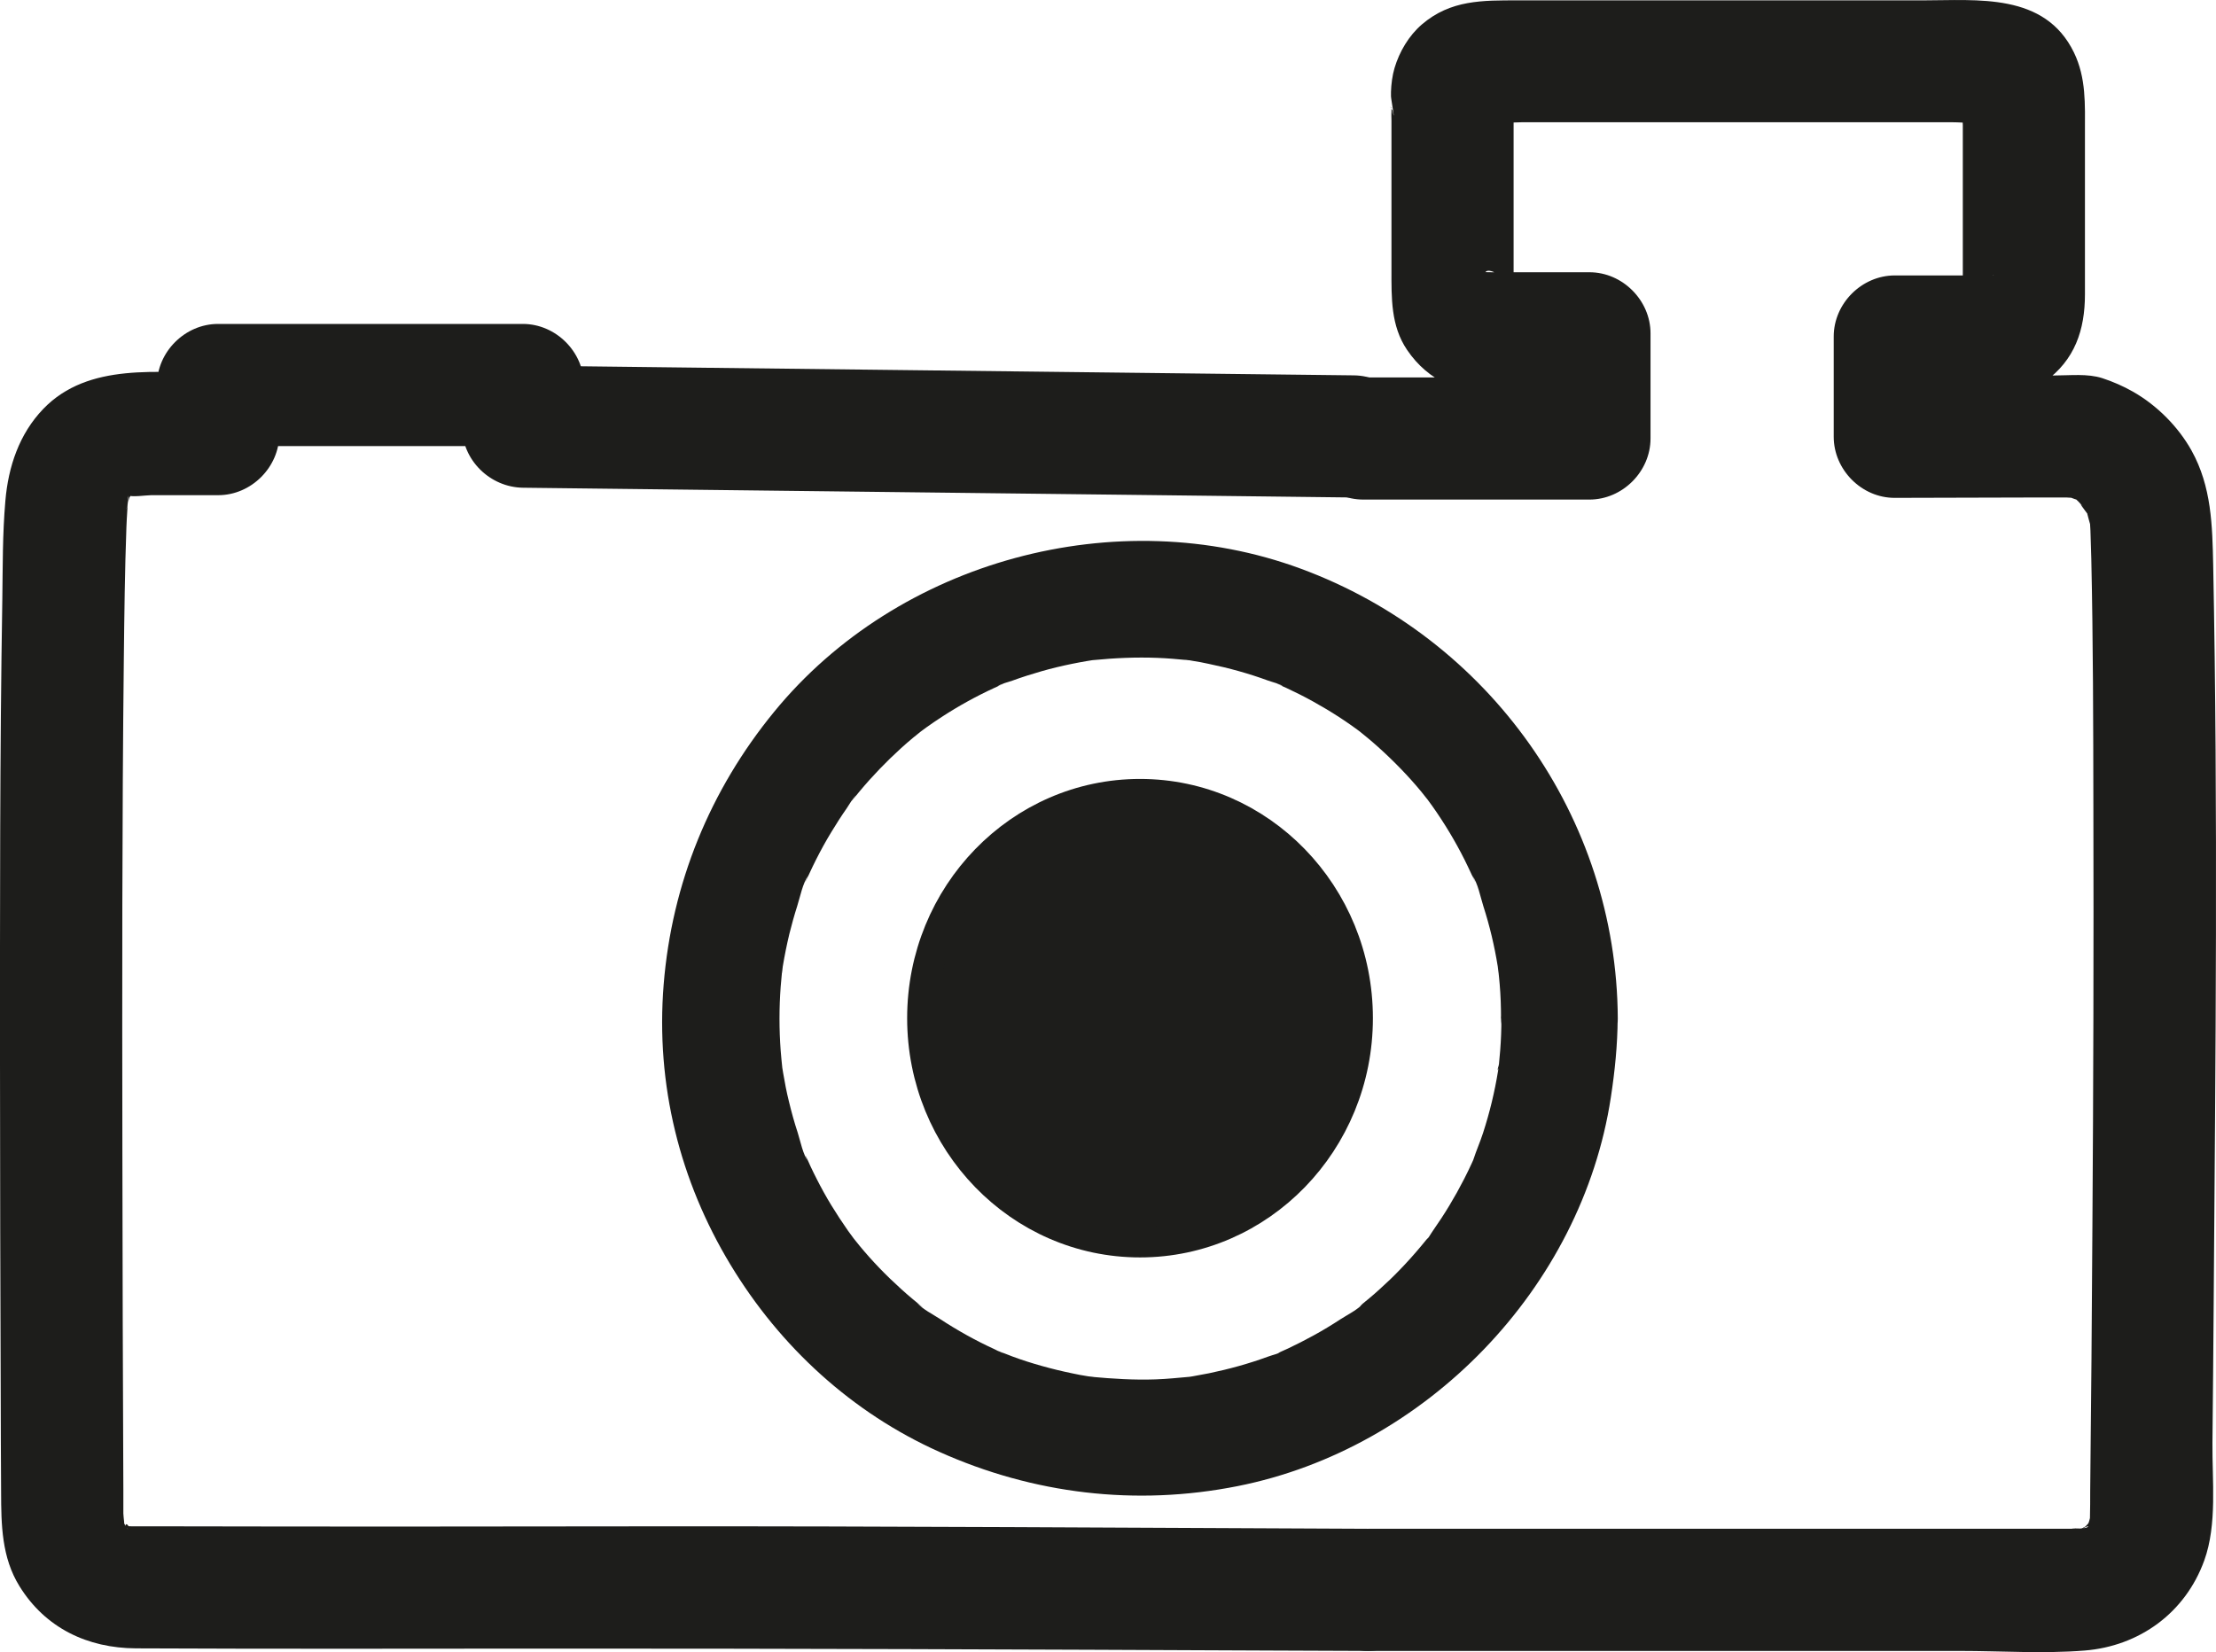 <svg width="173" height="129" viewBox="0 0 173 129" fill="none" xmlns="http://www.w3.org/2000/svg">
<g clip-path="url(#clip0_233_571)">
<path d="M117.212 79.531C117.212 80.37 117.183 81.2 117.116 82.039C117.088 82.42 117.04 82.802 117.011 83.193C116.983 83.498 116.792 83.937 117.05 82.954C116.992 83.164 116.983 83.393 116.954 83.603C116.687 85.253 116.296 86.874 115.781 88.457C115.553 89.163 115.247 89.85 115.019 90.556C114.828 91.147 115.391 89.783 115.114 90.346C115.047 90.489 114.99 90.632 114.923 90.775C114.723 91.204 114.523 91.633 114.304 92.053C113.588 93.455 112.778 94.8 111.872 96.087C111.681 96.354 111.481 96.755 111.224 96.974C111.882 96.411 111.577 96.535 111.357 96.793C111.224 96.955 111.09 97.117 110.957 97.279C110.423 97.918 109.87 98.538 109.288 99.139C108.783 99.664 108.258 100.169 107.715 100.655C107.448 100.903 107.171 101.142 106.895 101.371C106.733 101.504 106.571 101.638 106.409 101.771C106.142 101.991 105.837 102.477 106.466 101.733C106.037 102.239 105.226 102.639 104.673 102.992C103.977 103.45 103.253 103.889 102.518 104.289C101.87 104.642 101.222 104.976 100.554 105.291C100.364 105.376 100.173 105.462 99.982 105.548C99.648 105.701 99.534 105.949 100.192 105.462C99.887 105.691 99.362 105.786 99.01 105.92C97.503 106.473 95.949 106.902 94.376 107.227C93.947 107.312 93.527 107.389 93.098 107.465C92.936 107.494 92.774 107.513 92.612 107.541C91.973 107.646 93.499 107.446 92.85 107.503C91.963 107.579 91.096 107.675 90.209 107.703C88.531 107.761 86.881 107.656 85.213 107.503C84.688 107.455 85.604 107.56 85.613 107.56C85.413 107.503 85.175 107.494 84.965 107.465C84.536 107.398 84.107 107.322 83.687 107.227C82.896 107.064 82.114 106.874 81.332 106.654C80.55 106.435 79.797 106.197 79.053 105.92C78.701 105.796 78.367 105.643 78.014 105.519C77.528 105.348 78.376 105.672 78.367 105.672C78.138 105.615 77.861 105.453 77.642 105.348C76.164 104.671 74.743 103.879 73.38 102.983C72.827 102.62 72.017 102.22 71.588 101.724C71.654 101.8 72.398 102.382 71.769 101.857C71.607 101.724 71.445 101.59 71.282 101.457C70.958 101.19 70.644 100.913 70.338 100.636C69.175 99.587 68.088 98.462 67.097 97.26C66.963 97.098 66.286 96.24 66.668 96.745C67.087 97.289 66.277 96.202 66.191 96.078C65.743 95.439 65.314 94.781 64.904 94.113C64.494 93.445 64.112 92.749 63.759 92.053C63.588 91.729 63.435 91.395 63.273 91.061C63.187 90.87 63.102 90.68 63.016 90.489C62.758 89.936 62.959 90.508 63.102 90.699C62.682 90.145 62.491 89.115 62.282 88.457C62.014 87.647 61.786 86.817 61.586 85.987C61.404 85.253 61.261 84.509 61.137 83.765C61.099 83.546 61.071 83.336 61.032 83.117C60.928 82.478 61.128 84.004 61.071 83.355C61.032 82.916 60.975 82.478 60.947 82.039C60.823 80.37 60.823 78.701 60.947 77.032C60.975 76.65 61.013 76.269 61.051 75.878C61.128 75.048 61.051 75.992 61.013 76.116C61.071 75.916 61.08 75.678 61.109 75.468C61.252 74.609 61.423 73.761 61.624 72.921C61.805 72.197 62.005 71.472 62.234 70.756C62.463 70.041 62.663 68.963 63.102 68.362C63.044 68.439 62.672 69.326 63.016 68.572C63.082 68.429 63.149 68.286 63.216 68.143C63.368 67.809 63.531 67.476 63.693 67.151C64.074 66.398 64.475 65.663 64.913 64.948C65.294 64.319 65.685 63.708 66.105 63.108C66.324 62.793 66.553 62.345 66.839 62.097C66.763 62.163 66.181 62.907 66.706 62.278C66.839 62.116 66.973 61.953 67.106 61.791C68.107 60.59 69.194 59.464 70.348 58.415C70.653 58.139 70.968 57.862 71.292 57.595C71.454 57.462 72.312 56.784 71.807 57.166C71.254 57.586 72.207 56.88 72.35 56.775C72.732 56.498 73.123 56.241 73.513 55.983C74.829 55.125 76.212 54.362 77.642 53.704C77.833 53.618 78.033 53.532 78.224 53.446C78.691 53.227 77.861 53.599 77.861 53.599C78.147 53.38 78.71 53.265 79.044 53.141C79.797 52.865 80.56 52.626 81.323 52.407C82.085 52.188 82.886 51.997 83.678 51.835C84.049 51.758 84.421 51.691 84.793 51.625C85.013 51.587 85.222 51.558 85.442 51.52C86.071 51.415 84.278 51.644 85.365 51.539C87.024 51.377 88.693 51.3 90.362 51.367C91.134 51.396 91.906 51.463 92.678 51.539C93.518 51.625 92.555 51.501 92.44 51.501C92.64 51.501 92.898 51.568 93.088 51.596C93.518 51.663 93.947 51.739 94.366 51.835C95.939 52.159 97.494 52.588 99 53.141C99.334 53.265 99.896 53.38 100.182 53.599C100.182 53.599 99.353 53.227 99.82 53.446C100.011 53.542 100.202 53.618 100.402 53.704C101.117 54.038 101.822 54.391 102.509 54.772C103.195 55.154 103.872 55.554 104.53 55.983C104.835 56.184 105.141 56.384 105.436 56.594C105.608 56.718 105.779 56.832 105.941 56.956C106.056 57.042 106.79 57.595 106.228 57.166C105.722 56.775 106.58 57.452 106.742 57.595C107.019 57.824 107.295 58.062 107.572 58.31C108.192 58.864 108.792 59.445 109.374 60.046C109.918 60.609 110.442 61.191 110.938 61.791C111.052 61.925 111.777 62.86 111.367 62.306C110.985 61.81 111.71 62.774 111.844 62.974C112.778 64.3 113.617 65.692 114.342 67.142C114.504 67.476 114.666 67.8 114.818 68.134C114.885 68.277 114.952 68.42 115.019 68.563C115.362 69.316 114.99 68.429 114.933 68.353C115.381 68.963 115.572 70.031 115.801 70.747C116.296 72.282 116.668 73.856 116.926 75.449C116.964 75.659 116.964 75.897 117.021 76.097C117.021 76.088 116.916 75.172 116.964 75.697C117.002 76.078 117.05 76.46 117.078 76.851C117.154 77.738 117.183 78.624 117.183 79.521C117.193 81.905 119.271 84.194 121.741 84.08C124.21 83.965 126.308 82.077 126.298 79.521C126.222 63.804 116.249 49.822 101.555 44.405C87.215 39.112 70.11 43.747 60.432 55.583C55.426 61.696 52.451 68.973 51.812 76.86C51.173 84.747 53.099 92.234 57.009 98.719C60.918 105.205 66.563 110.326 73.304 113.349C80.665 116.659 88.674 117.613 96.607 116.039C111.329 113.121 123.486 100.57 125.755 85.692C126.07 83.641 126.279 81.6 126.289 79.521C126.298 77.137 124.182 74.857 121.731 74.962C119.281 75.067 117.183 76.965 117.174 79.521L117.212 79.531Z" fill="#1D1D1B"/>
<path d="M105.665 29.308C88.865 29.108 72.055 28.917 55.254 28.717C50.439 28.659 45.634 28.602 40.819 28.545L45.586 33.313V30.061C45.586 27.486 43.403 25.293 40.819 25.293H17.02C14.445 25.293 12.252 27.477 12.252 30.061V33.895L17.02 29.127C12.433 29.127 6.913 28.249 3.375 31.931C1.497 33.886 0.648 36.442 0.42 39.093C0.191 41.744 0.219 44.224 0.181 46.789C-0.019 58.854 -9.80508e-08 70.928 -9.80508e-08 82.993C-9.80508e-08 91.757 0.029 100.522 0.057 109.287C0.057 111.69 0.076 114.103 0.086 116.506C0.095 119.053 0.124 121.609 1.526 123.86C3.547 127.121 6.836 128.685 10.612 128.704C21.129 128.752 31.646 128.733 42.163 128.724C61.271 128.714 80.369 128.79 99.477 128.876C101.918 128.886 104.368 128.895 106.809 128.905C109.25 128.914 111.691 126.702 111.577 124.136C111.462 121.571 109.479 119.377 106.809 119.368C88.121 119.291 69.423 119.158 50.735 119.177C38.273 119.196 25.811 119.205 13.349 119.177C12.338 119.177 11.327 119.177 10.307 119.177C10.059 119.177 9.802 119.148 9.554 119.148C8.972 119.167 10.536 119.368 9.878 119.158C9.373 118.996 10.088 119.272 10.107 119.301C9.783 118.614 9.63 119.368 10.107 119.406C9.935 119.396 9.706 118.957 9.583 118.862C9.192 118.547 10.059 119.329 9.973 119.387C9.916 119.415 9.563 118.662 9.554 118.709C9.573 118.652 9.764 119.558 9.697 118.977C9.678 118.786 9.411 118.051 9.611 118.757C9.792 119.396 9.63 118.442 9.63 118.166C9.63 117.536 9.63 116.897 9.63 116.268C9.592 107.494 9.563 98.719 9.554 89.955C9.535 77.089 9.525 64.224 9.668 51.358C9.706 47.953 9.745 44.558 9.869 41.153C9.897 40.361 9.964 39.579 10.002 38.797C10.002 38.75 10.021 38.693 10.021 38.645C10.088 39.141 9.687 40.457 9.983 39.246C10.04 39.017 10.126 38.797 10.183 38.578C10.317 38.063 10.05 38.988 10.002 39.007C9.983 39.007 11.022 37.519 10.221 38.54C9.668 39.246 9.983 38.826 10.126 38.693C9.497 39.265 9.983 38.845 10.212 38.654C10.698 38.263 9.382 38.855 9.926 38.759C10.05 38.74 10.193 38.683 10.307 38.645C10.422 38.607 10.631 38.616 10.746 38.549C10.612 38.616 9.64 38.54 9.916 38.664C10.288 38.845 11.404 38.664 11.814 38.664H17.039C19.613 38.664 21.806 36.48 21.806 33.895V30.061L17.039 34.83H40.838L36.07 30.061V33.313C36.07 35.917 38.254 38.053 40.838 38.082C57.638 38.282 74.448 38.473 91.248 38.673C96.063 38.731 100.869 38.788 105.684 38.845C108.182 38.874 110.566 36.632 110.451 34.077C110.337 31.52 108.354 29.337 105.684 29.308H105.665Z" fill="#1D1D1B"/>
<path d="M106.809 128.905H153.005C156.219 128.905 159.527 129.133 162.731 128.876C167.022 128.533 170.607 125.929 172.085 121.838C173.105 119.014 172.695 115.591 172.723 112.653C172.762 109.048 172.79 105.434 172.819 101.828C172.962 82.602 173.162 63.355 172.781 44.129C172.714 41.029 172.657 38.006 171.093 35.183C170.044 33.304 168.395 31.654 166.526 30.586C165.773 30.157 164.943 29.794 164.123 29.527C162.969 29.155 161.606 29.317 160.404 29.317C156.238 29.327 152.071 29.346 147.914 29.355L152.681 34.124V26.294L147.914 31.063H154.026C156.009 31.063 157.954 31.005 159.632 29.804C161.978 28.116 162.769 25.769 162.769 22.975V10.3C162.769 8.145 162.874 6.094 161.911 4.101C159.632 -0.591 154.388 0.029 150.078 0.029H118.518C115.734 0.029 113.255 -0.019 111.005 1.907C109.984 2.785 109.25 4.034 108.869 5.312C108.697 5.894 108.611 6.571 108.592 7.172C108.592 7.296 108.592 7.41 108.592 7.525L108.611 7.696C108.831 9.079 108.869 9.385 108.707 8.612C108.411 8.25 108.659 8.231 108.63 8.726C108.611 8.955 108.63 9.194 108.63 9.423V21.077C108.63 23.252 108.573 25.445 109.851 27.324C111.529 29.794 114.037 30.796 116.935 30.796H124.086L119.319 26.027V34.238L124.086 29.47H106.437C103.939 29.47 101.555 31.663 101.67 34.238C101.784 36.813 103.768 39.007 106.437 39.007H124.086C126.661 39.007 128.854 36.823 128.854 34.238V26.027C128.854 23.452 126.67 21.258 124.086 21.258H119.014C118.241 21.258 117.479 21.258 116.706 21.258C116.935 21.258 115.963 21.258 115.963 21.249C116.239 20.848 117.45 21.668 117.688 21.936L117.984 22.374C117.727 21.907 117.765 22.021 118.108 22.727C117.803 21.878 118.108 23.881 118.165 23.252C118.222 22.622 118.165 21.945 118.165 21.306V8.717C118.165 7.944 118.127 7.315 117.994 6.514C118.108 7.592 118.146 7.849 118.127 7.286L118.022 7.992C117.87 8.478 117.507 8.917 117.088 9.194C116.773 9.394 115.543 9.404 116.401 9.547C117.145 9.671 118.022 9.547 118.775 9.547H152.472C153.368 9.547 154.436 9.709 155.322 9.547C155.875 9.451 153.845 9.261 154.684 9.47C155.408 9.652 154.302 9.308 154.102 9.165C153.673 8.85 153.473 8.517 153.292 8.011C153.587 8.831 153.406 7 153.234 7.458C153.034 8.011 153.234 9.213 153.234 9.804V21.535C153.234 22.212 152.986 23.433 153.234 24.024C152.958 23.347 153.673 22.593 154.073 22.212C154.674 21.716 154.76 21.602 154.312 21.888C155.036 21.611 155.179 21.525 154.741 21.64C155.513 21.421 156.142 21.506 155.16 21.506C154.712 21.506 154.255 21.506 153.806 21.506H147.923C145.349 21.506 143.156 23.69 143.156 26.275V34.105C143.156 36.68 145.339 38.883 147.923 38.873C151.47 38.864 155.017 38.854 158.564 38.845C159.489 38.845 160.414 38.845 161.339 38.845C161.701 38.845 163.103 39.026 161.596 38.721C161.711 38.749 161.835 38.816 161.949 38.854C159.651 38.111 163.427 39.57 161.844 38.826C162.14 38.969 162.454 39.389 162.674 39.627C162.149 39.055 162.693 39.751 162.874 39.999C163.532 40.914 162.702 39.169 162.96 40.151C163.036 40.428 163.103 40.714 163.189 40.991C163.437 41.859 163.112 39.703 163.16 40.752C163.17 40.981 163.189 41.21 163.198 41.439C163.227 42.173 163.246 42.908 163.265 43.633C163.408 50.07 163.417 56.517 163.427 62.964C163.456 73.913 163.427 84.862 163.351 95.811C163.313 102.677 163.255 109.535 163.179 116.401C163.179 117.098 163.179 117.803 163.16 118.49C163.16 118.595 163.141 118.709 163.151 118.805C163.17 119.606 163.484 117.546 163.179 118.452L163.112 118.719C162.96 119.186 163.007 119.1 163.274 118.461C163.294 118.643 162.502 119.634 163.246 118.719C163.074 118.929 162.874 119.1 162.693 119.301C163.17 118.957 163.189 118.929 162.76 119.215C162.283 119.463 162.359 119.444 163.007 119.158C163.141 119.491 160.385 119.262 162.664 119.348C162.321 119.339 161.949 119.367 161.606 119.367C159.699 119.367 157.792 119.367 155.895 119.367H106.838C104.34 119.367 101.956 121.561 102.07 124.136C102.185 126.711 104.168 128.905 106.838 128.905H106.809Z" fill="#1D1D1B"/>
<path d="M89 97C98.389 97 106 89.165 106 79.5C106 69.835 98.389 62 89 62C79.611 62 72 69.835 72 79.5C72 89.165 79.611 97 89 97Z" fill="#1D1D1B" stroke="#1D1D1B" stroke-width="2.36" stroke-miterlimit="10"/>
</g>
<defs>
<clipPath id="clip0_233_571">
<rect width="173" height="129" fill="white"/>
</clipPath>
</defs>
</svg>
